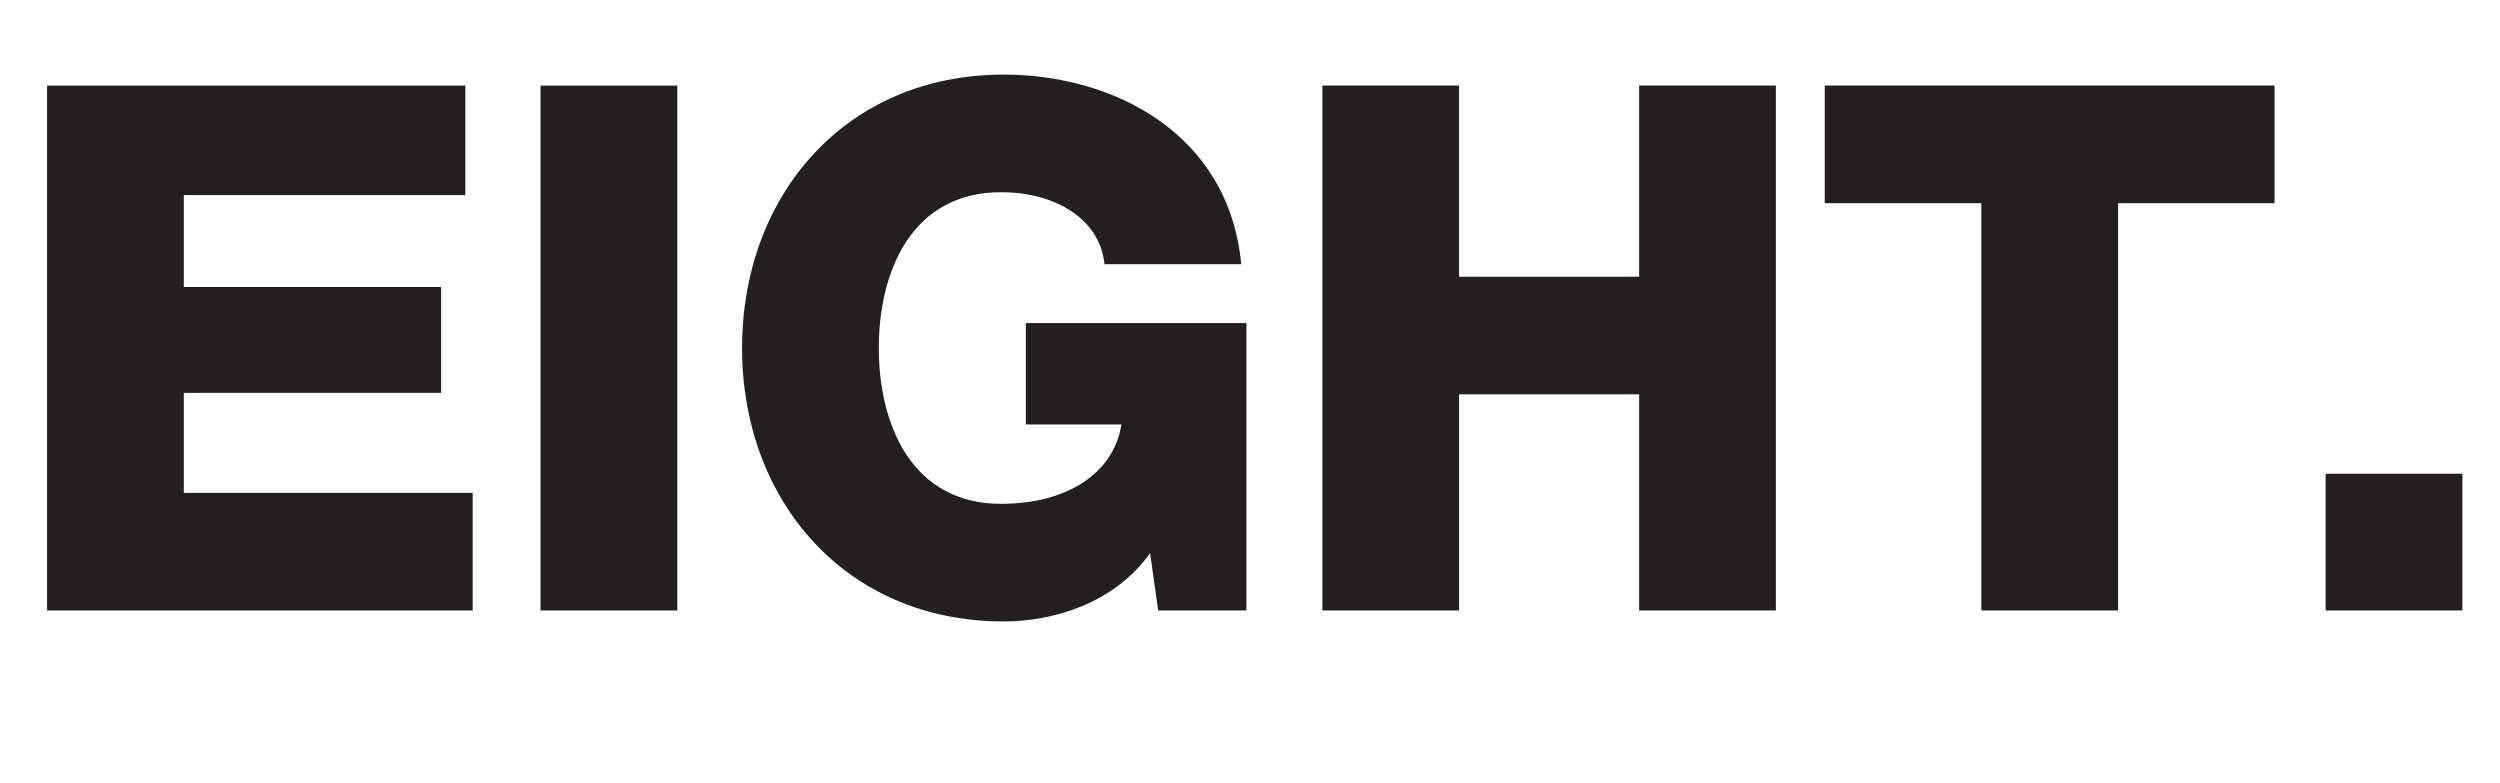 <!-- Generator: Adobe Illustrator 21.0.2, SVG Export Plug-In  -->
<svg version="1.1"
	 xmlns="http://www.w3.org/2000/svg" xmlns:xlink="http://www.w3.org/1999/xlink" xmlns:a="http://ns.adobe.com/AdobeSVGViewerExtensions/3.0/"
	 x="0px" y="0px" width="40.788px" height="12.768px" viewBox="0 0 40.788 12.768"
	 style="enable-background:new 0 0 40.788 12.768;" xml:space="preserve">
<style type="text/css">
	.st0{fill:#231F20;}
</style>
<defs>
</defs>
<g>
	<path class="st0" d="M0.768,1.396h6.824v1.787H2.999v1.499h4.198V6.41H2.999v1.631h4.713V9.96H0.768V1.396z"/>
	<path class="st0" d="M8.819,1.396h2.231V9.96H8.819V1.396z"/>
	<path class="st0" d="M20.335,9.96h-1.439l-0.132-0.936c-0.588,0.828-1.595,1.115-2.387,1.115c-2.59,0-4.27-1.979-4.27-4.461
		c0-2.482,1.679-4.461,4.27-4.461c1.775,0,3.67,0.947,3.874,3.094H18.02c-0.072-0.731-0.792-1.175-1.691-1.175
		c-1.439,0-1.991,1.271-1.991,2.542c0,1.271,0.552,2.542,1.991,2.542c1.104,0,1.847-0.516,1.967-1.295h-1.559V5.271h3.598V9.96z"/>
	<path class="st0" d="M21.575,1.396h2.23v3.119h2.938V1.396h2.231V9.96h-2.231V6.434h-2.938V9.96h-2.23V1.396z"/>
	<path class="st0" d="M37.111,3.315h-2.554V9.96h-2.231V3.315h-2.555V1.396h7.339V3.315z"/>
	<path class="st0" d="M37.943,7.729h2.231V9.96h-2.231V7.729z"/>
</g>
</svg>